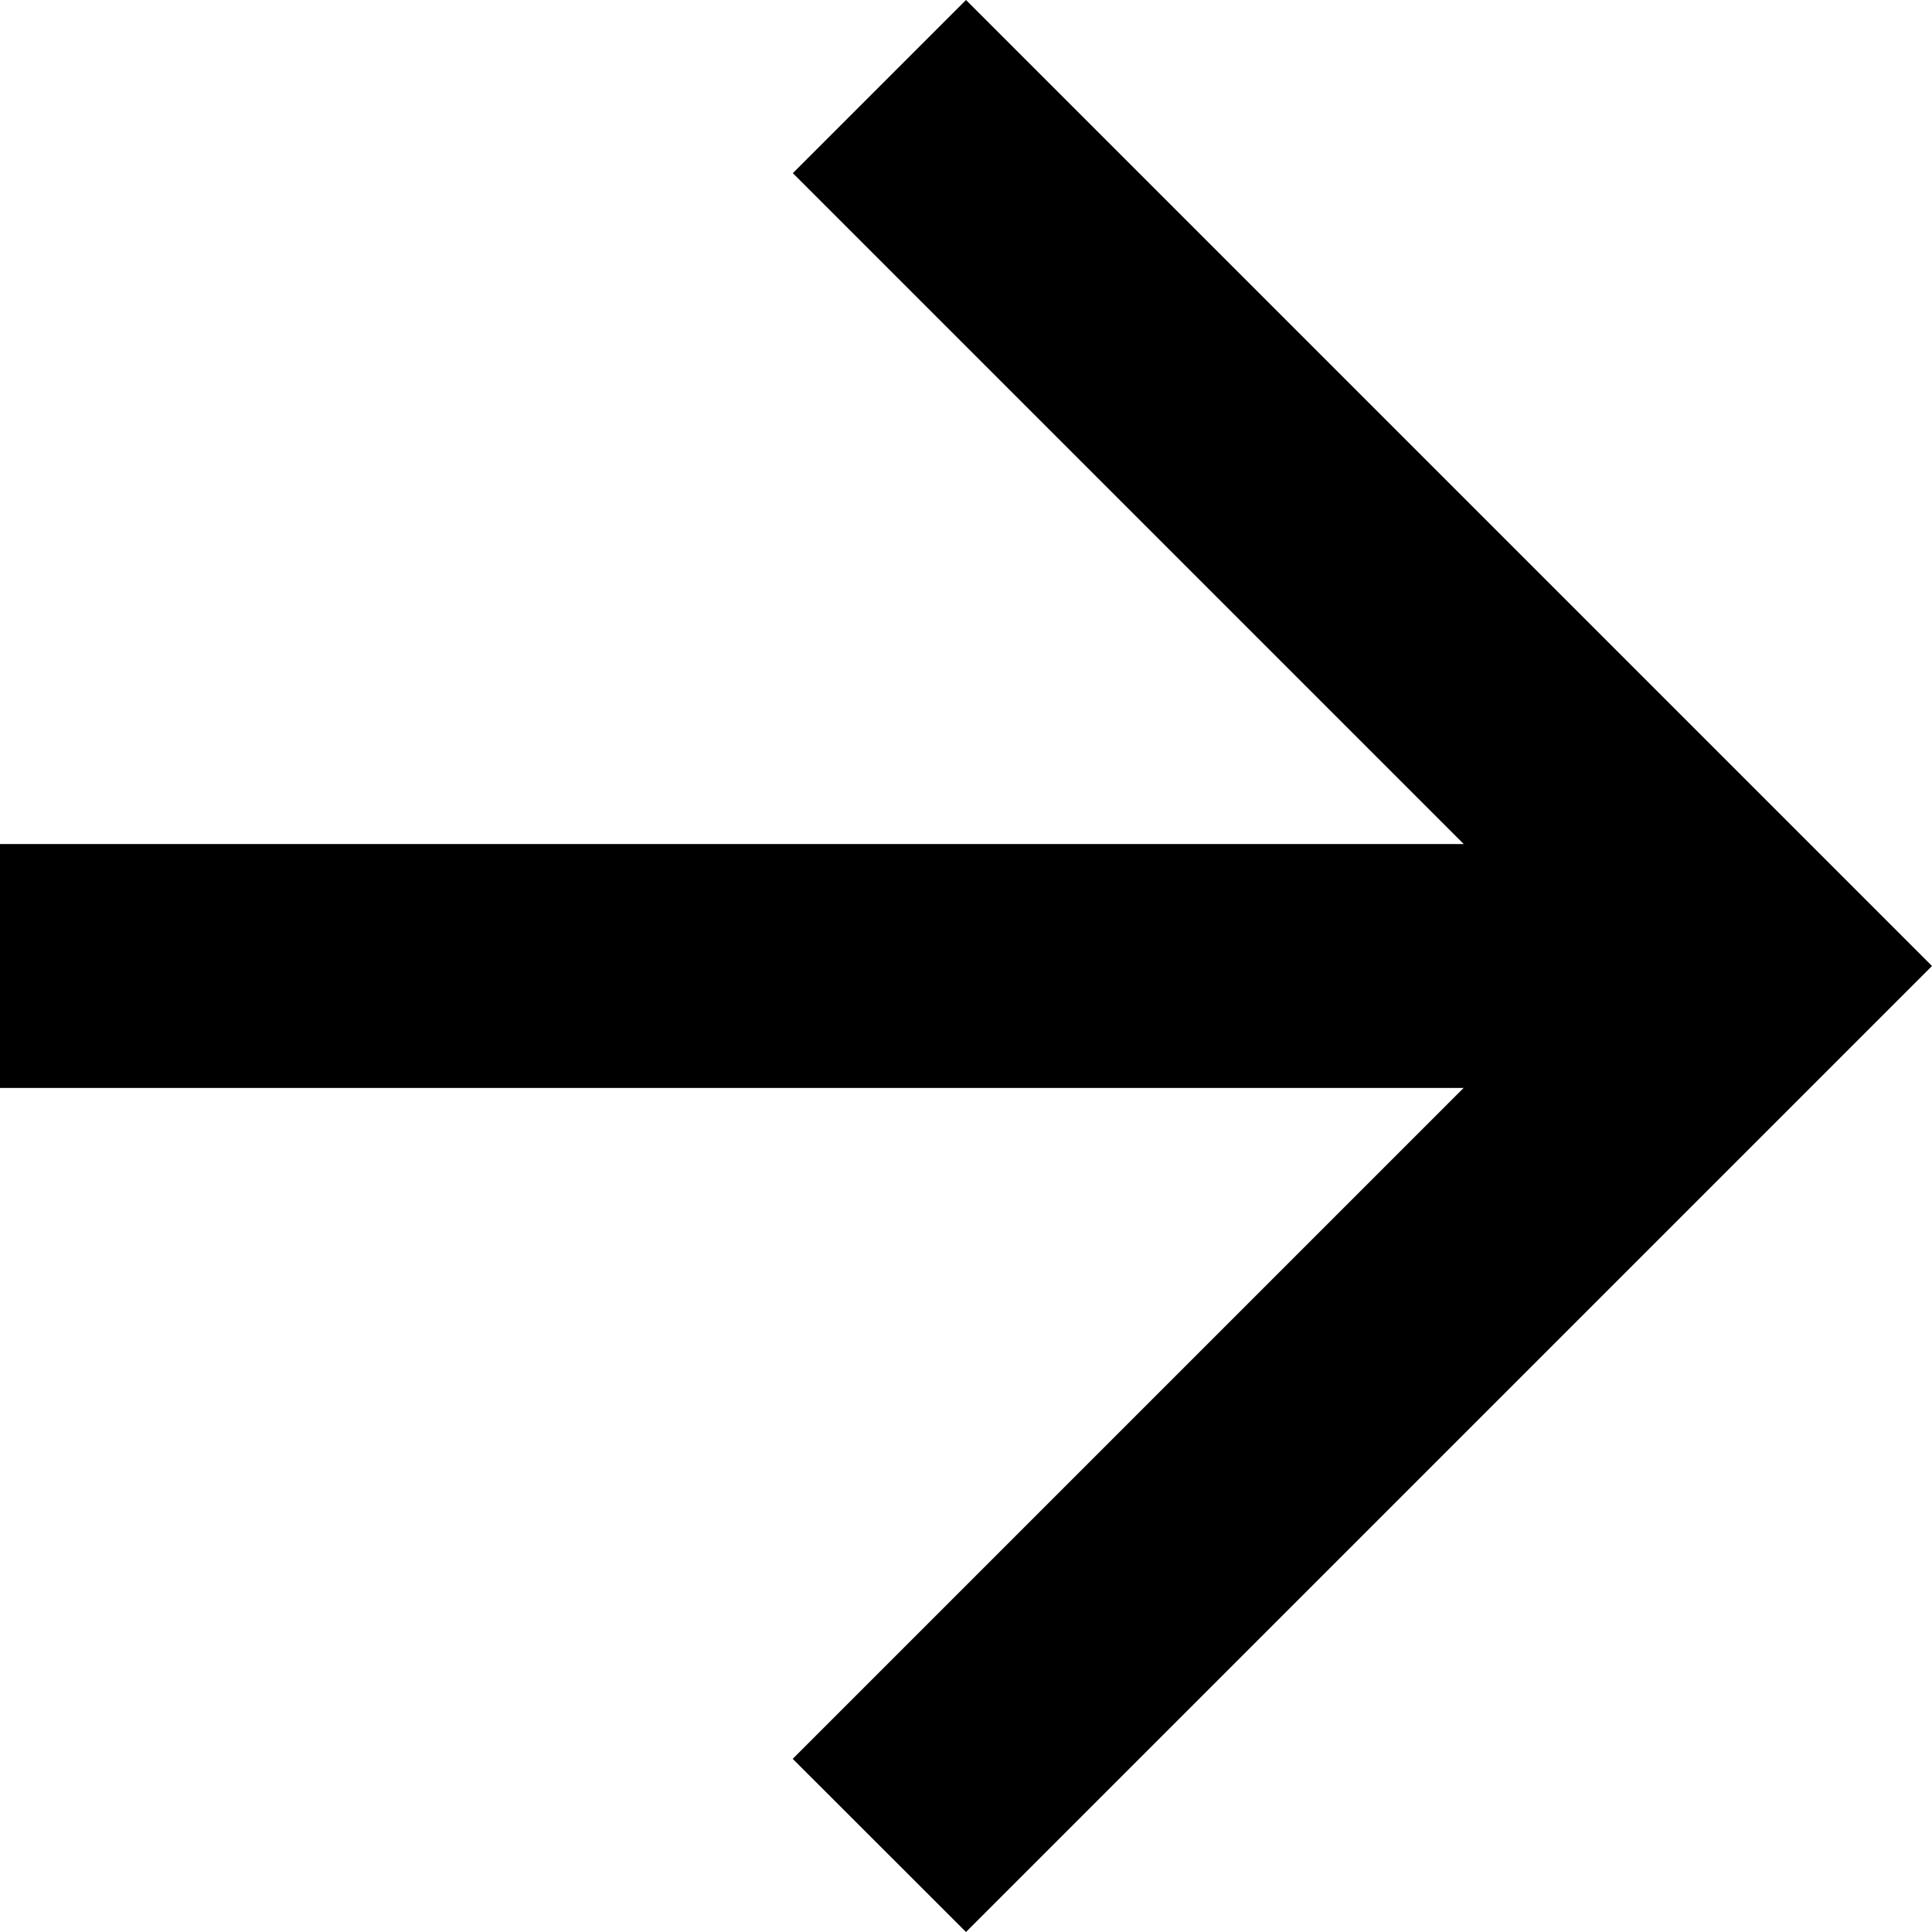 <svg xmlns="http://www.w3.org/2000/svg" width="16" height="16" viewBox="0 0 16 16">
  <path id="Arrow" d="M4,11.07v2.02H16.121l-5.556,5.556L12,20.08l8-8-8-8L10.566,5.514l5.556,5.556Z" transform="translate(-4 -4.08)"/>
</svg>

